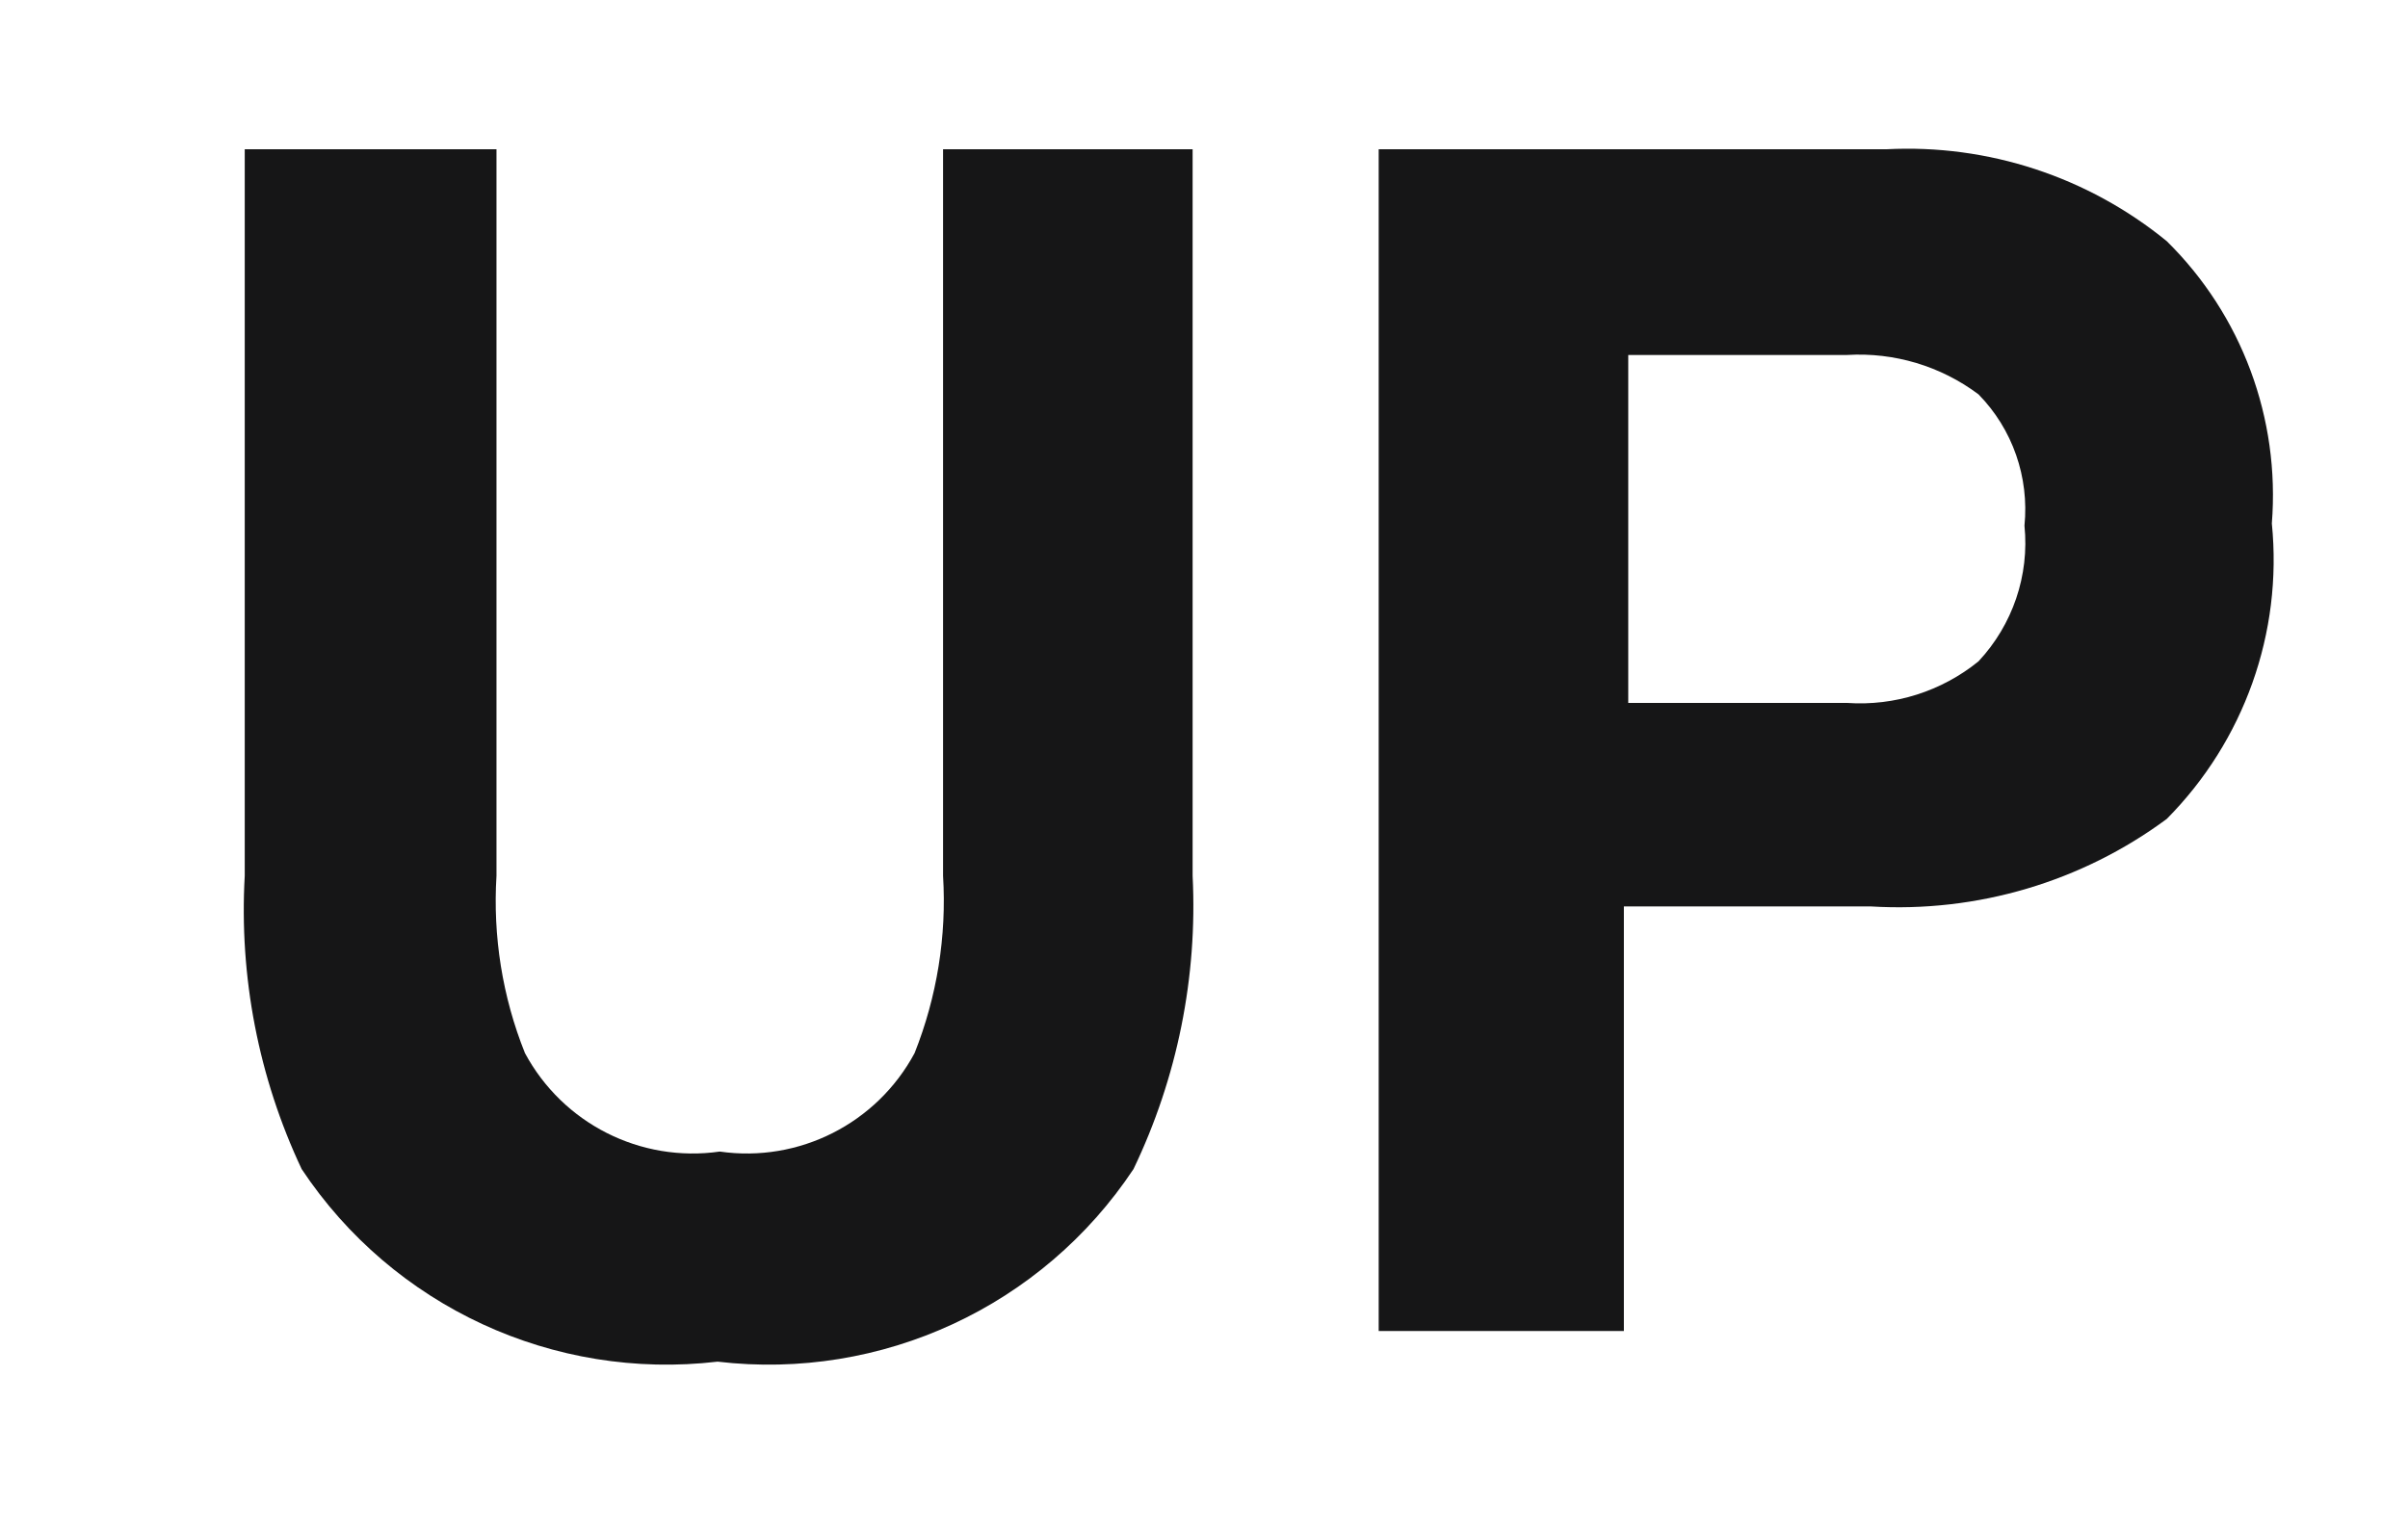 <svg xmlns="http://www.w3.org/2000/svg" fill="none" viewBox="0 0 11 7" height="7" width="11">
<g clip-path="url(#clip0_1_492)">
<path fill="#161617" d="M1.118 0.682H2.268V4.002C2.251 4.278 2.295 4.555 2.398 4.812C2.571 5.134 2.926 5.314 3.288 5.262C3.65 5.314 4.005 5.134 4.178 4.812C4.28 4.555 4.325 4.278 4.308 4.002V0.682H5.448V4.002C5.471 4.464 5.378 4.925 5.178 5.342C4.761 5.97 4.027 6.31 3.278 6.222C2.529 6.31 1.795 5.97 1.378 5.342C1.181 4.924 1.092 4.463 1.118 4.002V0.682Z" clip-rule="evenodd" fill-rule="evenodd"></path>
<path fill="#161617" d="M9.898 3.742C9.509 4.03 9.031 4.171 8.548 4.142H7.418V6.082H6.298V0.682H8.618C9.082 0.658 9.538 0.808 9.898 1.102C10.241 1.44 10.416 1.912 10.378 2.392C10.428 2.891 10.251 3.386 9.898 3.742ZM9.038 1.802C8.866 1.673 8.653 1.609 8.438 1.622H7.438V3.212H8.438C8.655 3.227 8.869 3.159 9.038 3.022C9.194 2.855 9.271 2.629 9.248 2.402C9.27 2.181 9.194 1.961 9.038 1.802Z" clip-rule="evenodd" fill-rule="evenodd"></path>
</g>
<defs>
<clipPath id="clip0_1_492">
<rect transform="translate(0.5)" fill="white" height="7" width="10"></rect>
</clipPath>
</defs>
</svg>
